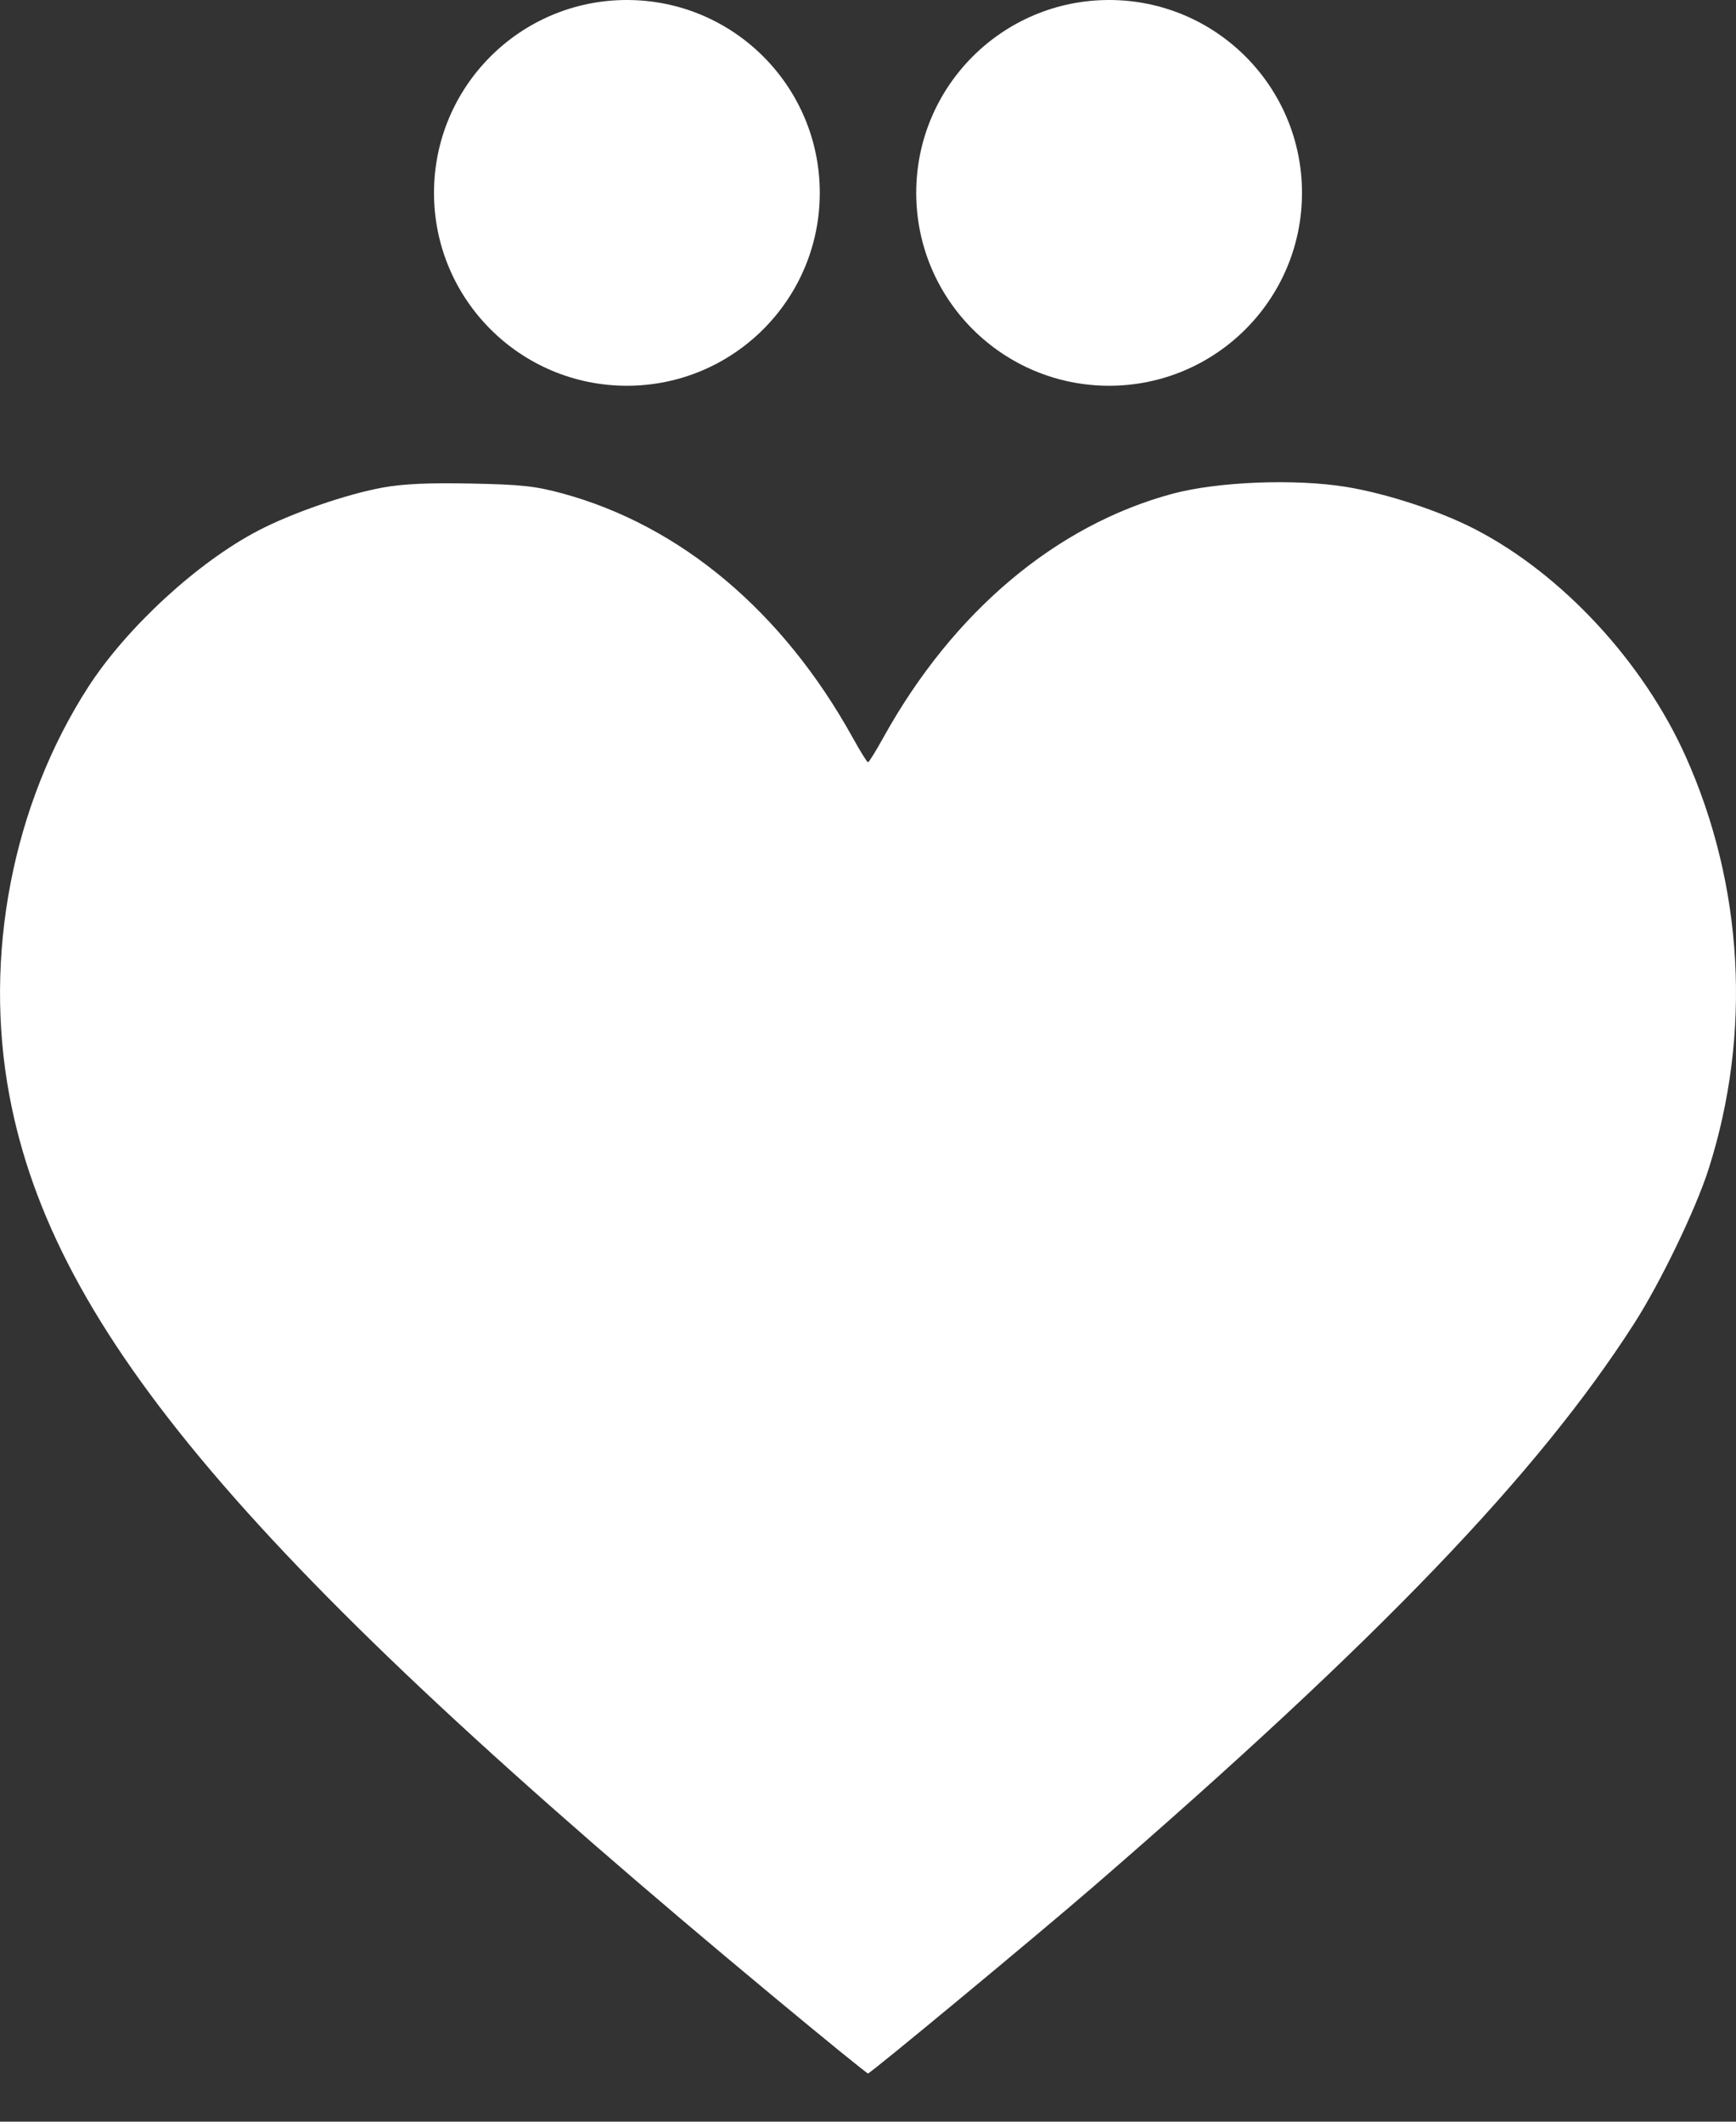 <svg width="18" height="22" viewBox="0 0 18 22" fill="none" xmlns="http://www.w3.org/2000/svg">
<rect x="0" y="0" width="18" height="22" fill="#333333" stroke="none"/>
<g clip-path="url(#clip0_91_5324)">
<path fill-rule="evenodd" clip-rule="evenodd" d="M3.972 5.055C3.595 5.123 3.033 5.317 2.679 5.501C2.048 5.83 1.314 6.506 0.914 7.125C0.129 8.344 -0.174 9.914 0.098 11.362C0.555 13.801 2.577 16.184 8.031 20.712C8.553 21.146 8.989 21.5 9 21.5C9.025 21.5 10.767 20.056 11.34 19.56C14.299 16.998 15.945 15.284 16.945 13.722C17.219 13.295 17.584 12.536 17.716 12.122C18.165 10.716 18.079 9.182 17.477 7.841C17.038 6.864 16.201 5.959 15.303 5.492C14.934 5.3 14.385 5.119 13.96 5.049C13.427 4.962 12.625 4.994 12.156 5.12C10.948 5.446 9.884 6.343 9.163 7.641C9.083 7.786 9.01 7.904 9 7.904C8.99 7.904 8.917 7.786 8.837 7.641C8.114 6.339 7.057 5.451 5.834 5.117C5.551 5.04 5.404 5.024 4.884 5.014C4.452 5.005 4.18 5.017 3.972 5.055Z" fill="white"/>
<circle cx="6.5" cy="2" r="2" fill="white"/>
<circle cx="11.5" cy="2" r="2" fill="white"/>
</g>
<defs>
<clipPath id="clip0_91_5324">
<rect width="18" height="22" fill="white"/>
</clipPath>
</defs>
</svg>
